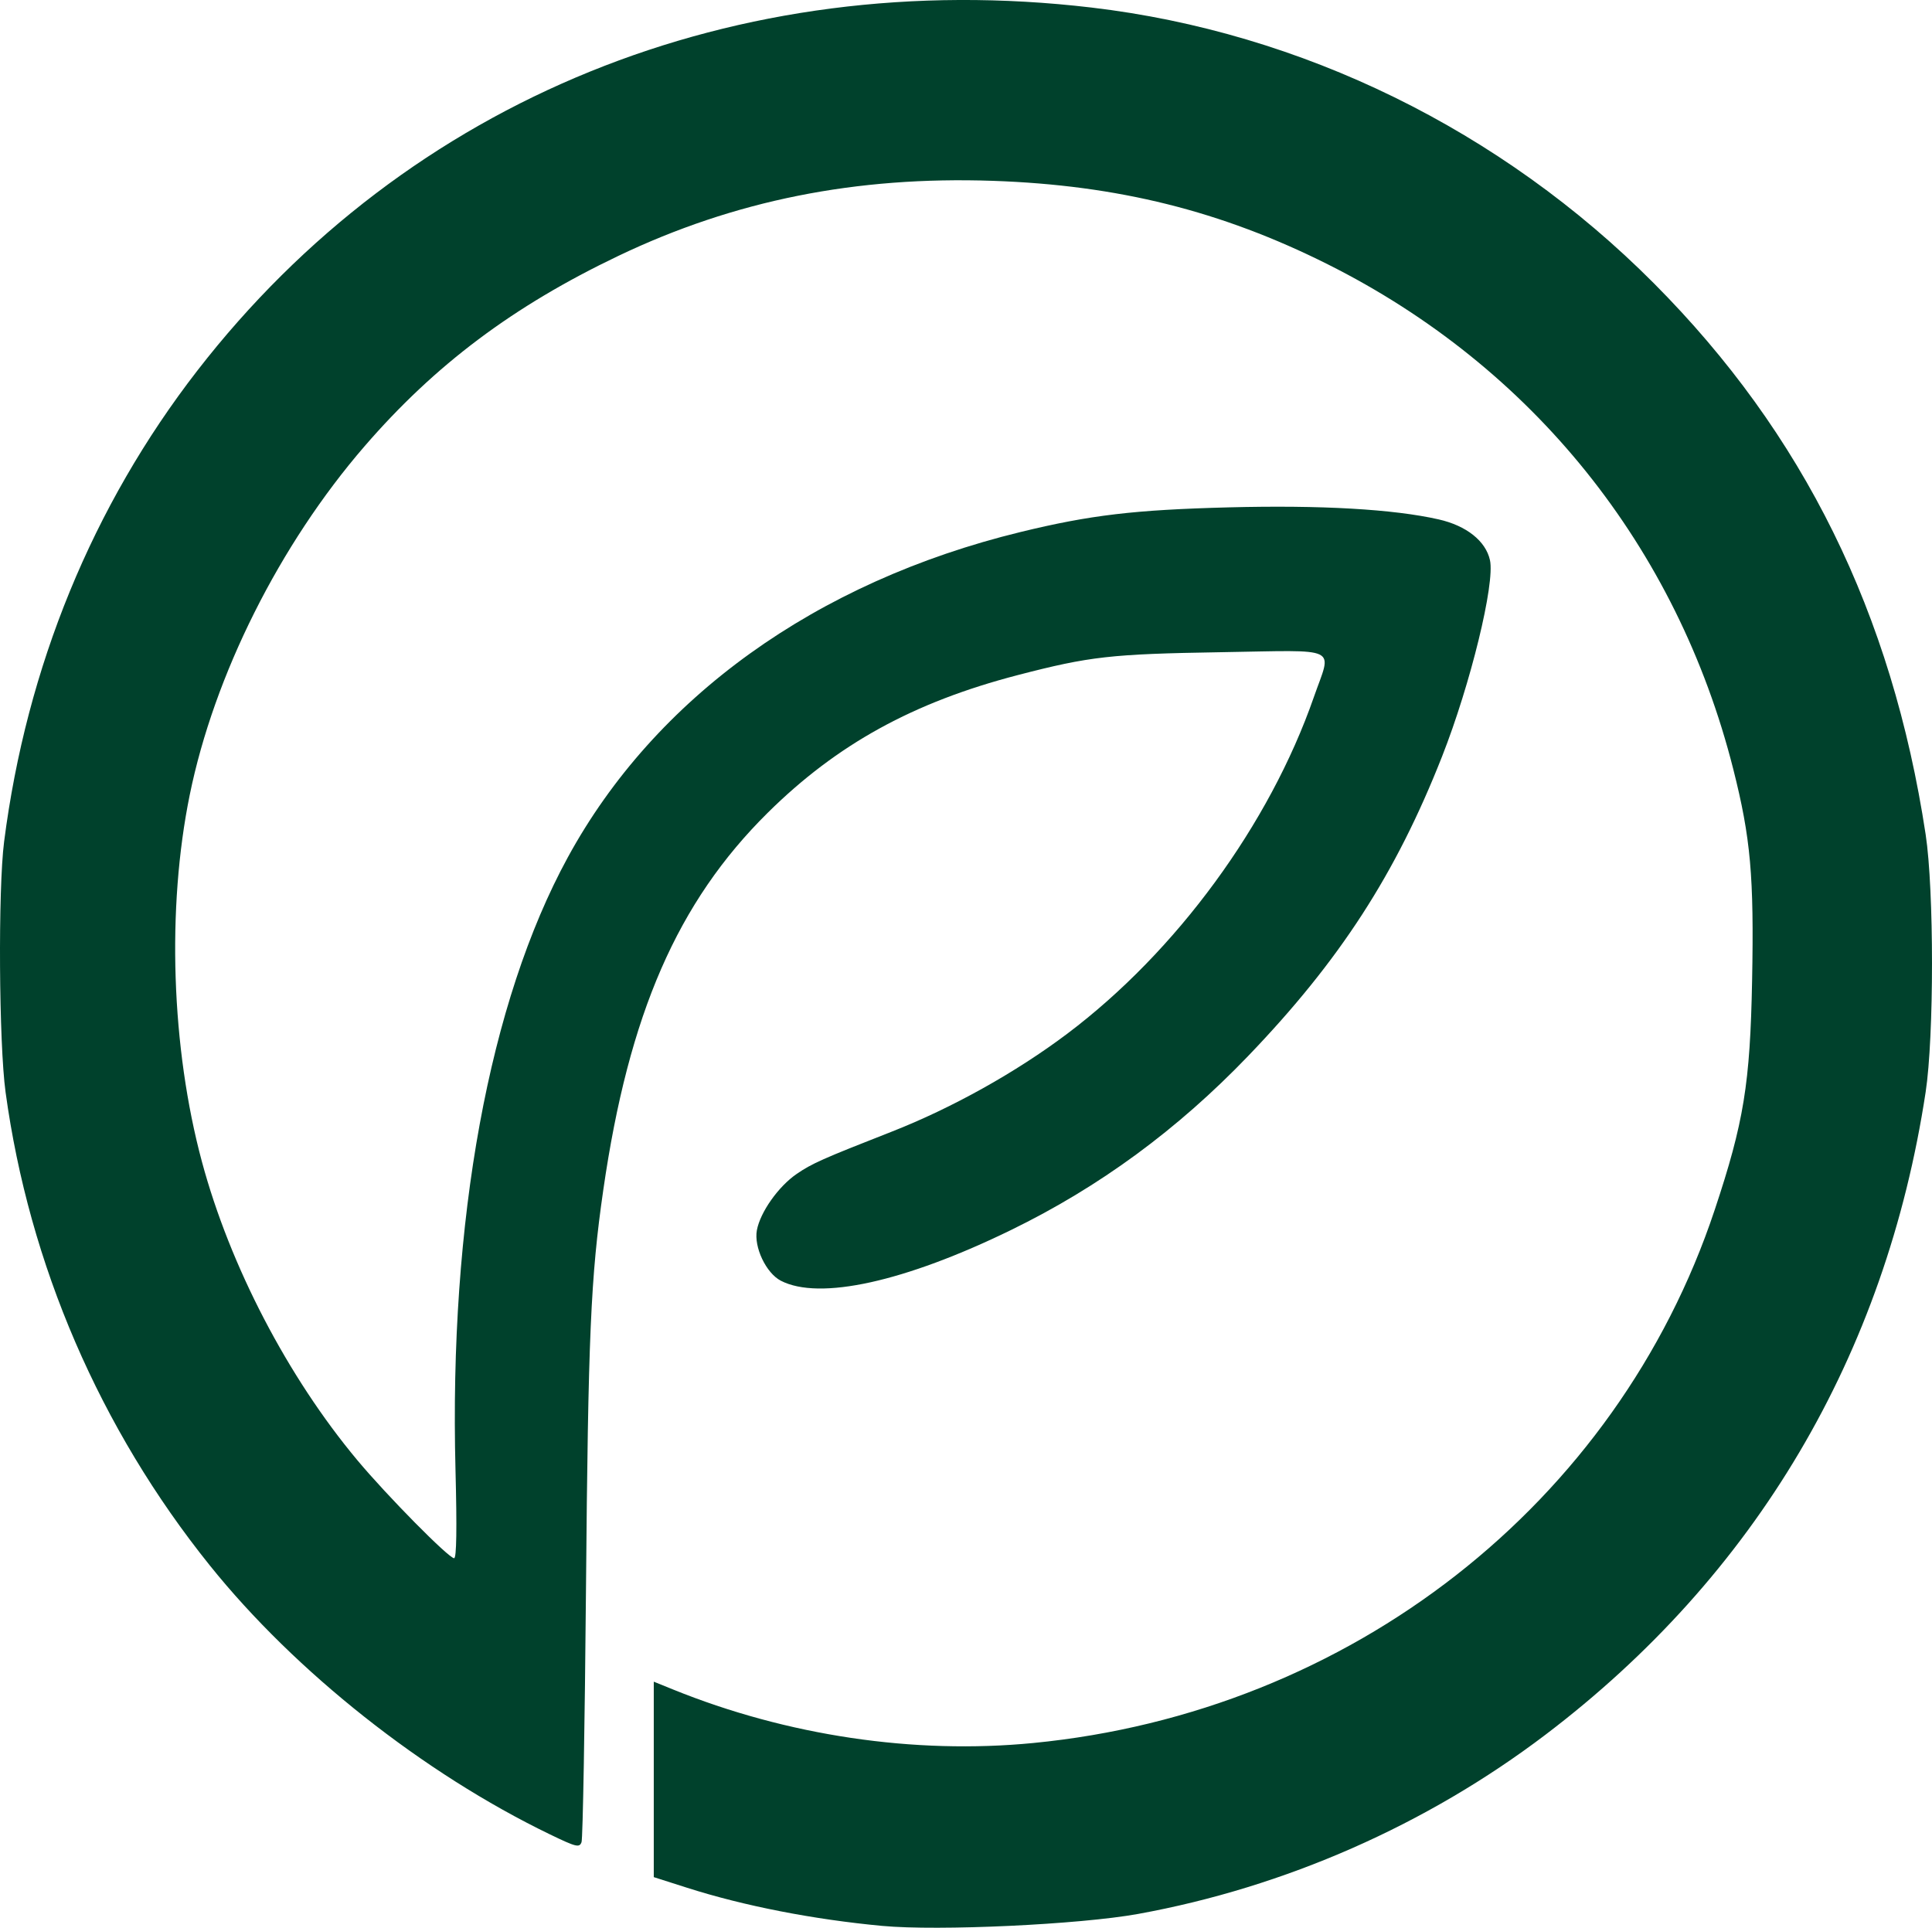<?xml version="1.0" encoding="UTF-8" standalone="no"?>
<!-- Created with Inkscape (http://www.inkscape.org/) -->

<svg
   version="1.1"
   id="svg1"
   width="532.511"
   height="531.379"
   viewBox="0 0 532.511 531.379"
   sodipodi:docname="A_vector-based_digital_vector_illustration_feature.png"
   xmlns:inkscape="http://www.inkscape.org/namespaces/inkscape"
   xmlns:sodipodi="http://sodipodi.sourceforge.net/DTD/sodipodi-0.dtd"
   xmlns="http://www.w3.org/2000/svg"
   xmlns:svg="http://www.w3.org/2000/svg">
  <defs
     id="defs1" />
  <sodipodi:namedview
     id="namedview1"
     pagecolor="#ffffff"
     bordercolor="#000000"
     borderopacity="0.25"
     inkscape:showpageshadow="2"
     inkscape:pageopacity="0.0"
     inkscape:pagecheckerboard="0"
     inkscape:deskcolor="#d1d1d1">
    <inkscape:page
       x="0"
       y="0"
       width="532.511"
       height="531.379"
       id="page2"
       margin="0"
       bleed="0" />
  </sodipodi:namedview>
  <g
     inkscape:groupmode="layer"
     inkscape:label="Image"
     id="g1"
     transform="translate(-977.879,-300.482)">
    <path
       style="fill:#00412c;fill-opacity:1"
       d="m 1221.077,831.352 c -19.055,-1.784 -38.112,-5.505 -53.75,-10.495 l -9.25,-2.952 v -26.938 -26.938 l 5.25,2.128 c 31.496,12.766 66.497,17.974 99.326,14.78 87.456,-8.51 160.88,-65.947 187.838,-146.937 8.043,-24.164 9.77,-34.761 10.315,-63.284 0.548,-28.67 -0.397,-39.269 -5.19,-58.216 -15.515,-61.33 -55.311,-110.871 -111.796,-139.173 -29.335,-14.698 -57.871,-21.812 -92.243,-22.996 -37.8,-1.302 -71.247,5.396 -103.238,20.675 -28.998,13.849 -50.554,30.017 -69.986,52.494 -23.396,27.061 -41.435,63.041 -48.175,96.086 -6.373,31.249 -5.094,69.727 3.362,101.137 7.739,28.746 23.653,59.304 42.847,82.278 8.178,9.788 25.174,27 26.661,27 0.665,0 0.794,-8.224 0.379,-24.25 -1.782,-68.875 9.255,-129.136 30.938,-168.914 24.026,-44.076 68.377,-75.955 124.805,-89.707 19.195,-4.678 31.384,-6.12 57.407,-6.794 25.361,-0.656 45.34,0.488 57.811,3.311 7.683,1.739 13.006,5.966 14.166,11.248 1.412,6.431 -5.352,34.151 -13.203,54.106 -12.748,32.401 -28.211,56.288 -53.453,82.572 -19.508,20.314 -40.975,36.071 -65.321,47.947 -29.315,14.3 -52.85,19.488 -63.475,13.994 -4.071,-2.105 -7.476,-9.292 -6.605,-13.939 0.932,-4.966 5.914,-12.02 10.925,-15.468 4.206,-2.894 7.144,-4.203 26.155,-11.65 16.666,-6.529 34.342,-16.388 48.492,-27.048 30.076,-22.656 55.709,-57.649 67.932,-92.738 4.983,-14.304 7.787,-12.949 -25.674,-12.407 -30.218,0.49 -36.082,1.151 -55.927,6.307 -28.756,7.472 -49.825,19.071 -68.89,37.929 -24.892,24.621 -38.332,55.443 -45.349,104 -3.479,24.075 -4.169,39.995 -4.768,110 -0.32,37.4 -0.871,68.793 -1.226,69.763 -0.58,1.588 -1.451,1.372 -8.769,-2.167 -34.833,-16.845 -70.104,-44.742 -93.679,-74.096 -30.301,-37.727 -49.809,-82.93 -56.305,-130.466 -1.84,-13.466 -2.089,-55.878 -0.404,-69.034 6.167,-48.174 24.387,-92.59 53.273,-129.871 57.973,-74.82 148.511,-111.59 246.399,-100.068 58.017,6.828 112.994,33.78 155.042,76.006 41.236,41.41 65.65,90.924 74.917,151.933 2.331,15.346 2.331,55.654 0,71 -11.019,72.546 -46.921,133.241 -104.787,177.153 -32.773,24.87 -71.827,42.052 -112.278,49.4 -16.116,2.927 -55.025,4.748 -70.5,3.299 z"
       id="path1"
       sodipodi:nodetypes="sscccssssssssssssssssssssssssssssssssssssssssssssss" />
  </g>
</svg>
